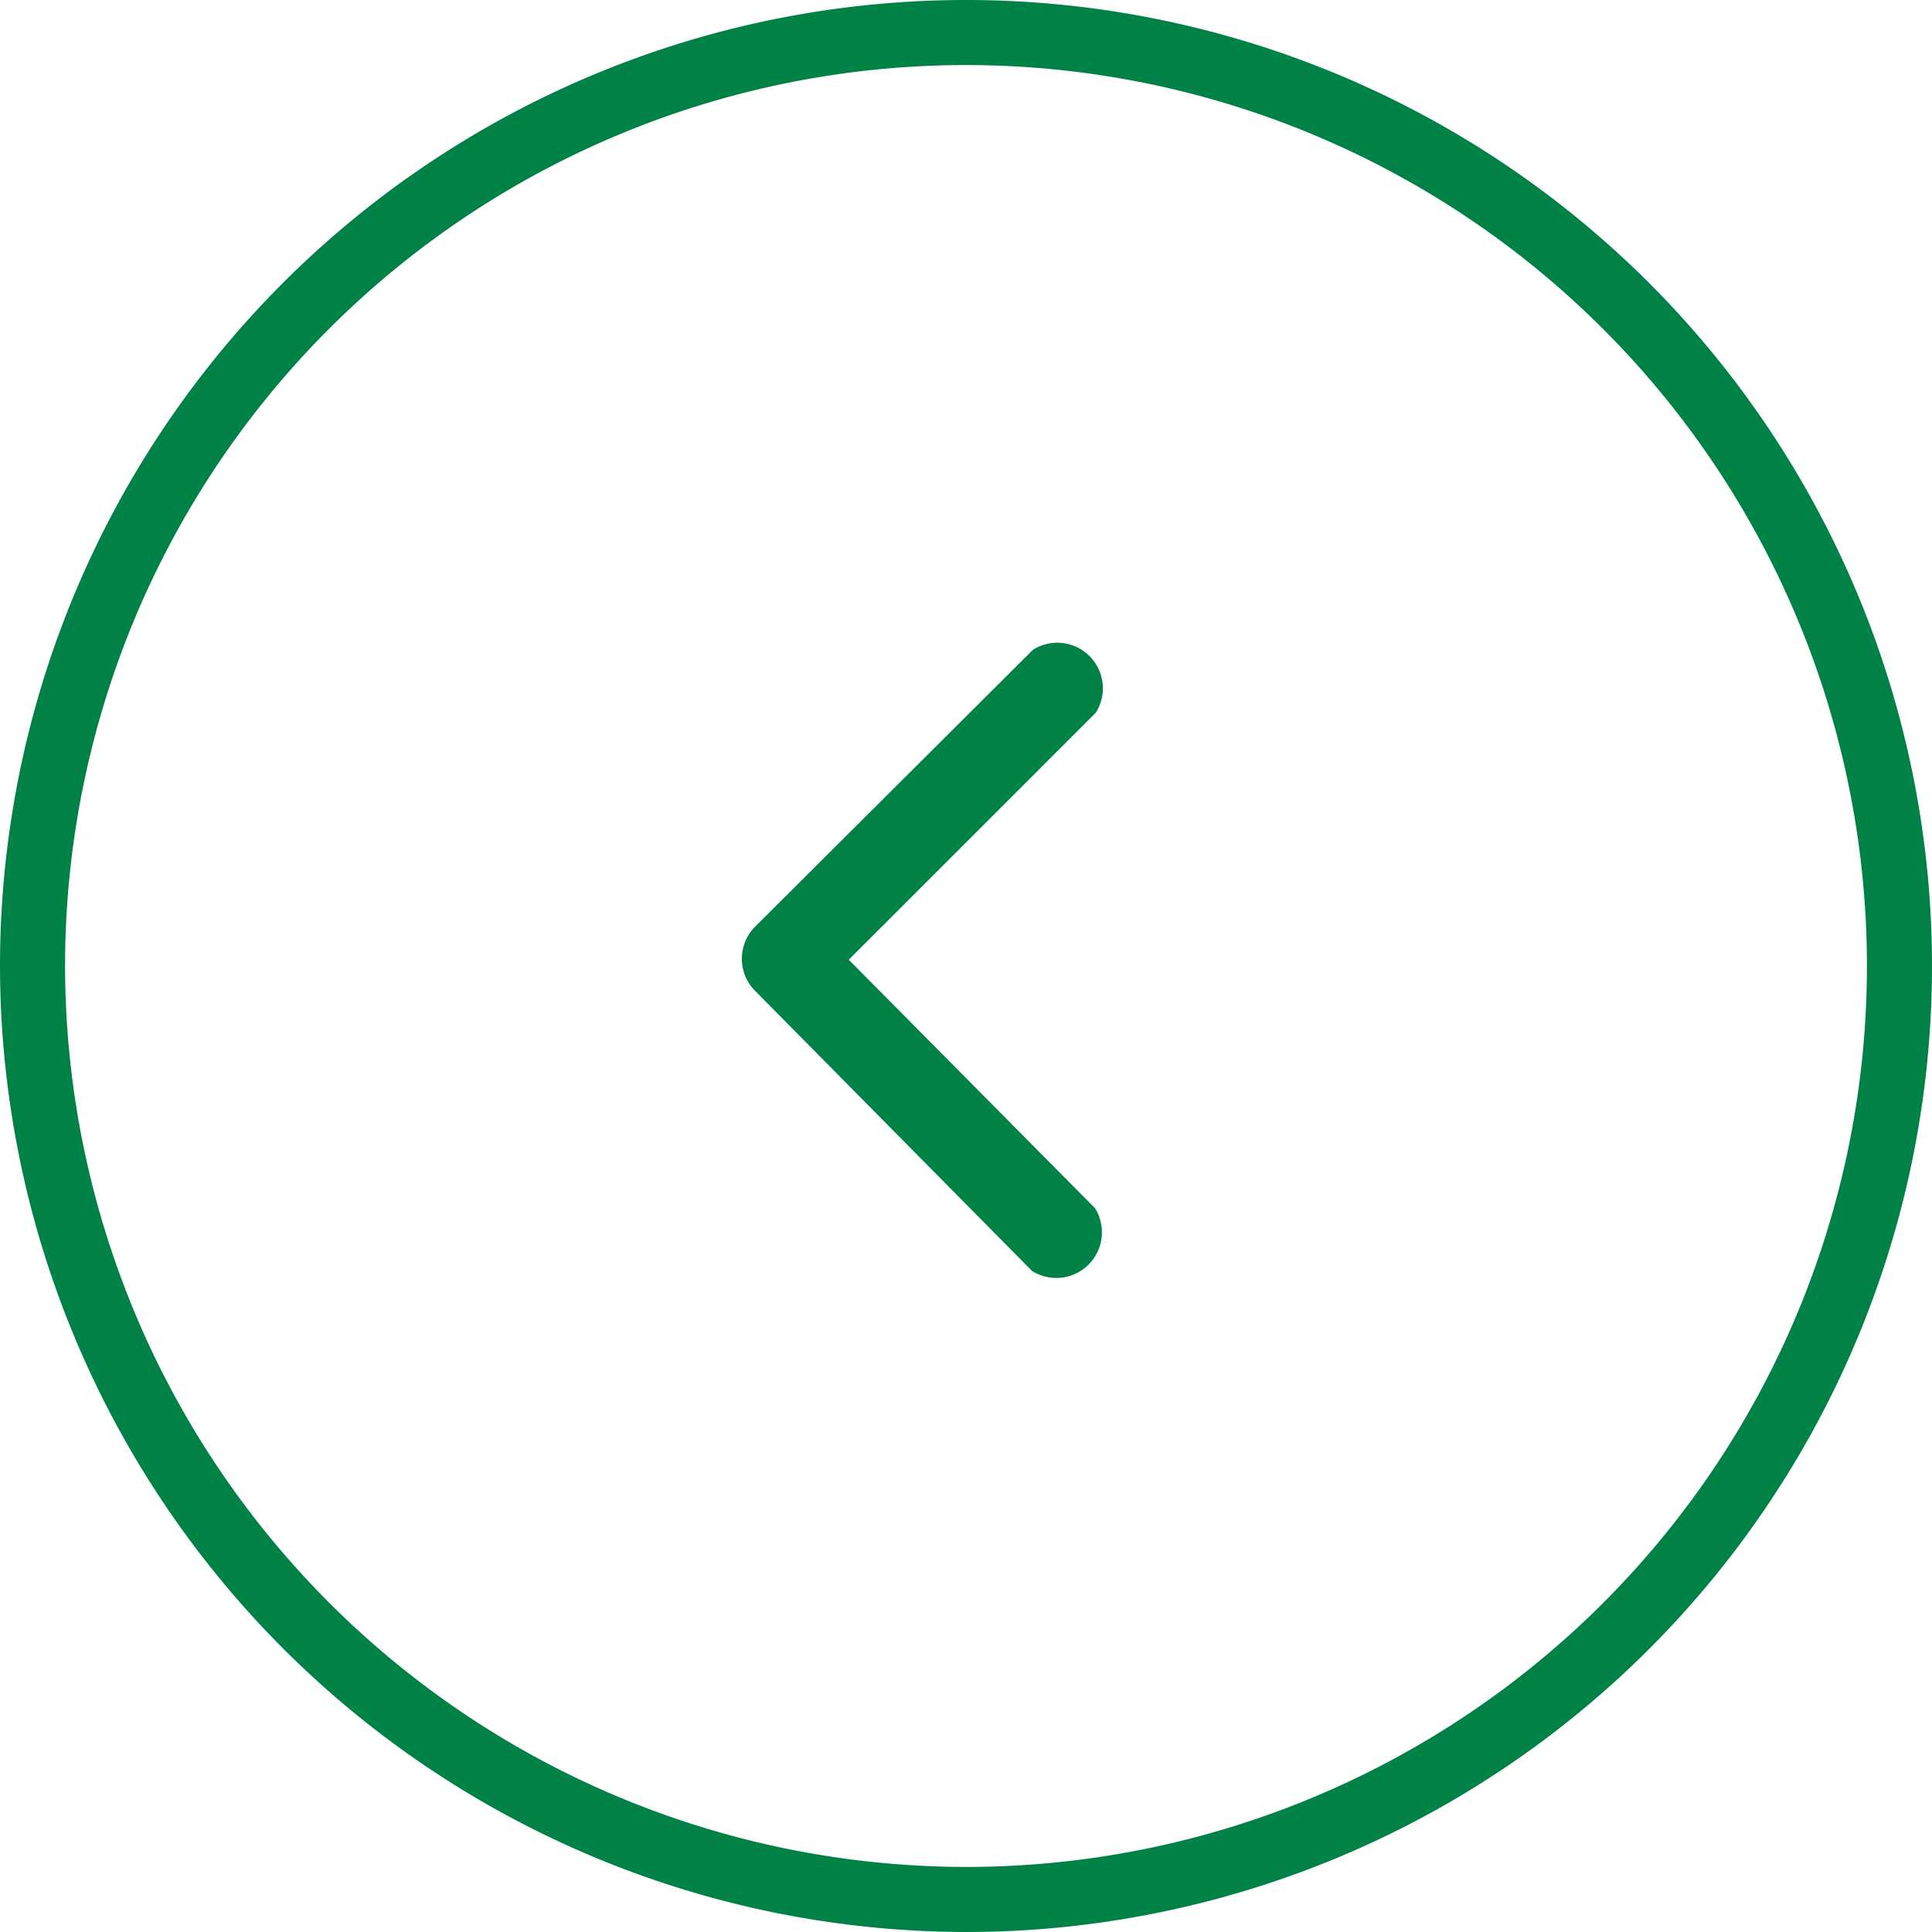 <svg xmlns="http://www.w3.org/2000/svg" viewBox="0 0 61.46 61.46"><defs><style>.cls-1{fill:#008145;}</style></defs><title>green_left</title><g id="图层_2" data-name="图层 2"><g id="图层_1-2" data-name="图层 1"><path class="cls-1" d="M30.73,61.46A30.73,30.73,0,1,0,0,30.73,30.77,30.77,0,0,0,30.73,61.46ZM2.07,30.73A28.66,28.66,0,1,1,30.73,59.39,28.69,28.69,0,0,1,2.07,30.73Z"/><path class="cls-1" d="M32.83,40.43a1.45,1.45,0,0,0,2-2L27,30.53l7.86-7.86a1.45,1.45,0,0,0-2-2L24,29.5a1.45,1.45,0,0,0,0,2Z"/></g></g></svg>